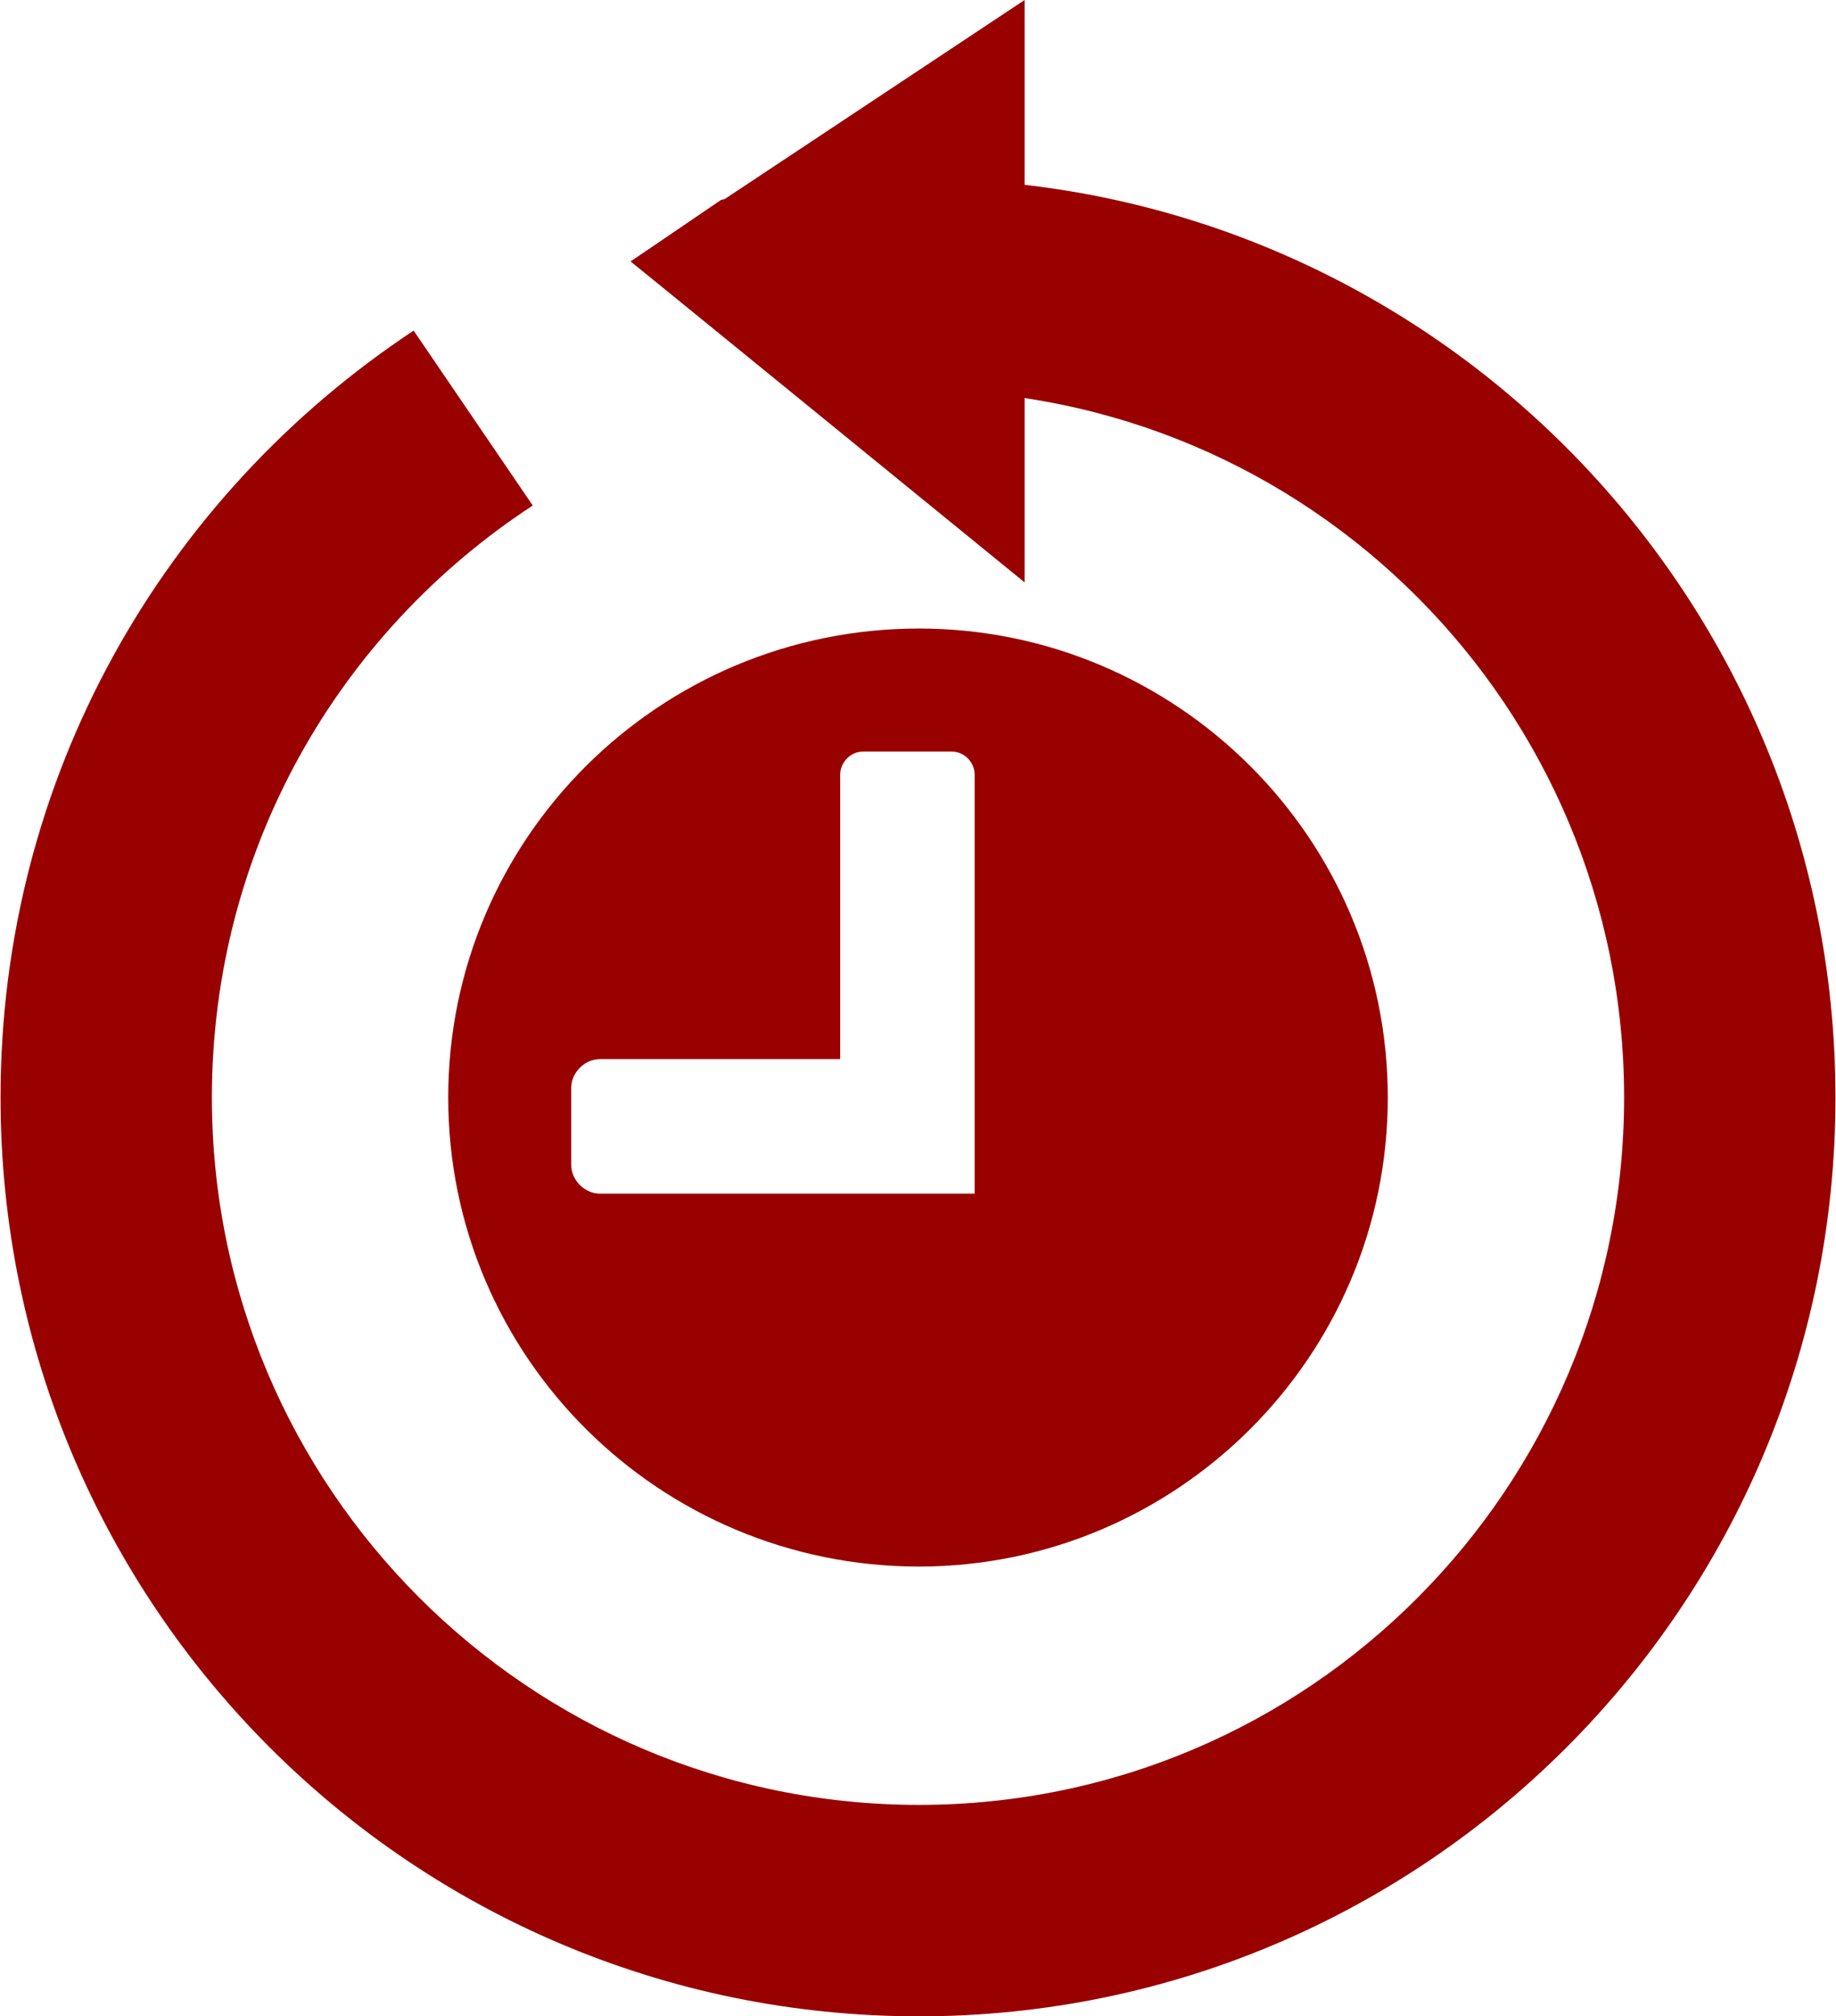 <?xml version="1.0" encoding="UTF-8"?>
<!DOCTYPE svg PUBLIC "-//W3C//DTD SVG 1.1//EN" "http://www.w3.org/Graphics/SVG/1.1/DTD/svg11.dtd">
<!-- Creator: CorelDRAW X7 -->
<svg xmlns="http://www.w3.org/2000/svg" xml:space="preserve" width="9.552mm" height="10.486mm" version="1.1" style="shape-rendering:geometricPrecision; text-rendering:geometricPrecision; image-rendering:optimizeQuality; fill-rule:evenodd; clip-rule:evenodd"
viewBox="0 0 955 1049"
 xmlns:xlink="http://www.w3.org/1999/xlink">
 <defs>
  <style type="text/css">
   <![CDATA[
    .fil0 {fill:#990000}
   ]]>
  </style>
 </defs>
 <g id="Warstwa_x0020_1">
  <path class="fil0" d="M478 327c134,0 244,109 244,244 0,135 -110,244 -244,244 -135,0 -245,-109 -245,-244 0,-135 110,-244 245,-244zm-29 64l46 0c7,0 12,6 12,12l0 148 0 66 0 4 -195 0c-8,0 -15,-7 -15,-15l0 -40c0,-8 7,-15 15,-15l125 0 0 -148c0,-6 5,-12 12,-12z"/>
  <path class="fil0" d="M478 93c263,0 477,214 477,478 0,264 -214,478 -477,478 -264,0 -478,-214 -478,-478 0,-167 85,-313 215,-399l62 91c-101,66 -167,179 -167,308 0,203 165,368 368,368 203,0 367,-165 367,-368 0,-203 -164,-368 -367,-368 -21,0 -41,2 -61,5l0 0 -89 -72 47 -32c33,-7 67,-11 103,-11z"/>
  <polygon class="fil0" points="533,303 328,136 533,0 "/>
 </g>
</svg>
